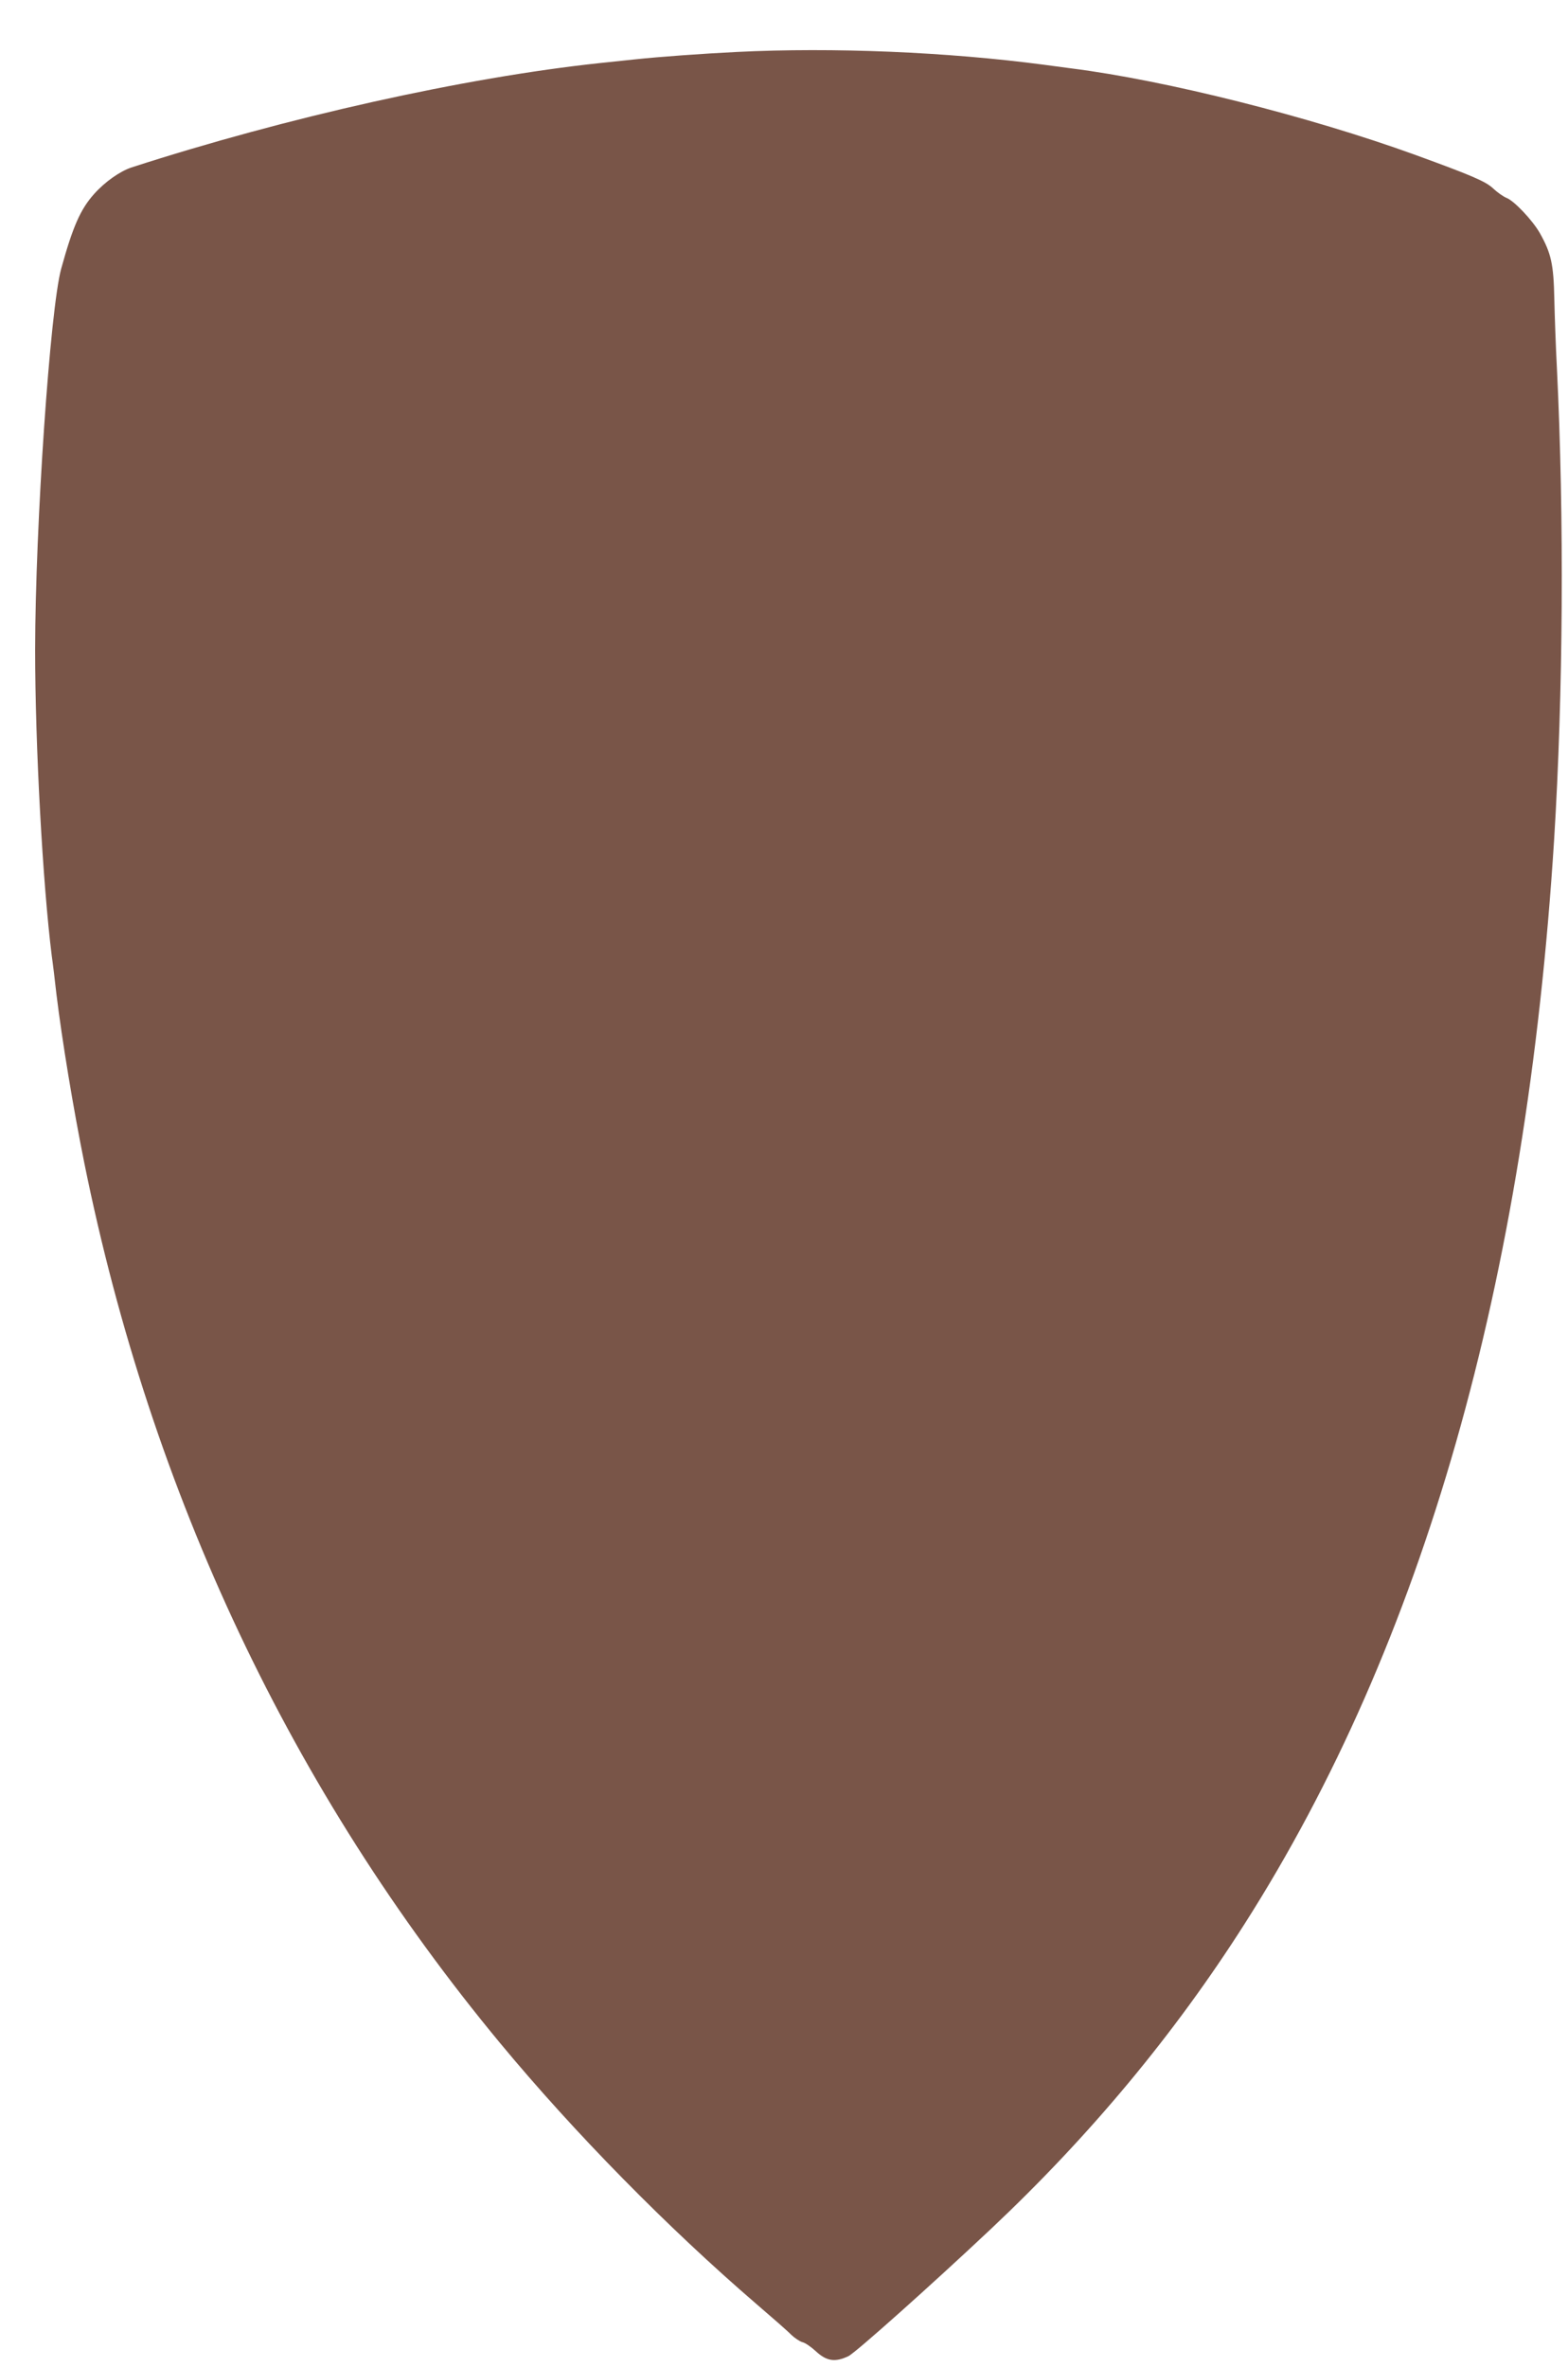 <?xml version="1.0" standalone="no"?>
<!DOCTYPE svg PUBLIC "-//W3C//DTD SVG 20010904//EN"
 "http://www.w3.org/TR/2001/REC-SVG-20010904/DTD/svg10.dtd">
<svg version="1.0" xmlns="http://www.w3.org/2000/svg"
 width="848pt" height="1280pt" viewBox="0 0 848 1280"
 preserveAspectRatio="xMidYMid meet">
<g transform="translate(0,1280) scale(0.1,-0.1)"
fill="#795548" stroke="none">
<path d="M3985 12519 c-183 -9 -419 -26 -550 -40 -49 -5 -135 -14 -190 -20
-732 -78 -1695 -293 -2535 -565 -62 -21 -142 -77 -201 -143 -74 -83 -115 -176
-178 -404 -60 -218 -140 -1390 -141 -2060 0 -518 41 -1266 90 -1657 6 -41 17
-133 25 -205 31 -254 91 -617 151 -915 363 -1793 1121 -3398 2249 -4760 401
-484 904 -996 1385 -1410 85 -73 171 -148 189 -167 19 -18 46 -36 60 -40 15
-3 47 -25 73 -49 58 -54 104 -61 176 -27 38 18 449 385 772 689 536 505 991
1052 1371 1649 967 1518 1523 3468 1674 5865 49 789 55 1735 15 2550 -6 113
-12 282 -14 375 -4 187 -17 245 -78 354 -40 70 -139 175 -181 191 -17 7 -50
30 -72 51 -40 38 -118 71 -420 181 -576 209 -1353 404 -1860 468 -38 5 -106
14 -150 20 -523 69 -1139 95 -1660 69z"/>
</g>
</svg>
